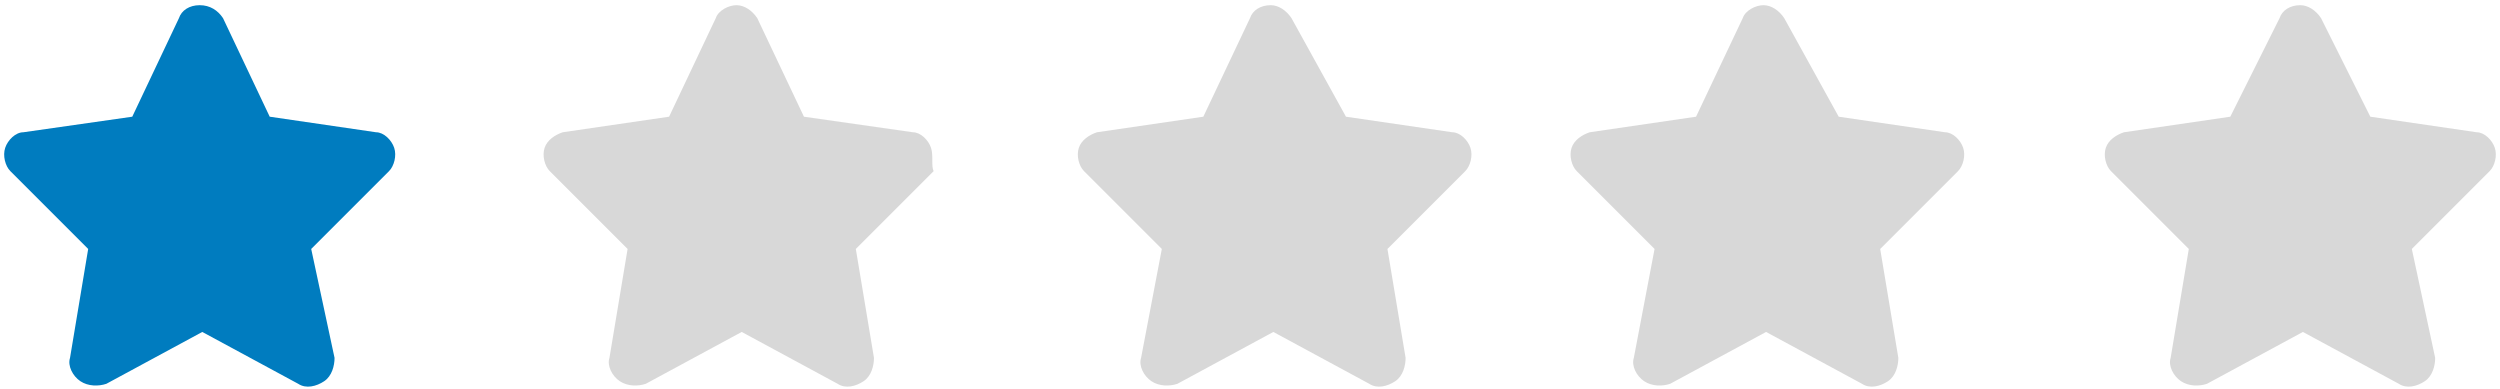 <?xml version="1.0" encoding="utf-8"?>
<!-- Generator: Adobe Illustrator 23.0.2, SVG Export Plug-In . SVG Version: 6.00 Build 0)  -->
<svg version="1.1" id="Camada_1" xmlns="http://www.w3.org/2000/svg" xmlns:xlink="http://www.w3.org/1999/xlink" x="0px" y="0px"
	 viewBox="0 0 96.4 15" style="enable-background:new 0 0 96.4 15;" xml:space="preserve">
<style type="text/css">
	.st0{fill:#FFFFFF;stroke:#99CCFF;stroke-width:2;stroke-miterlimit:10;}
	.st1{fill:#FFFFFF;stroke:#FFCC33;stroke-miterlimit:10;}
	.st2{fill:#FFFFFF;stroke:#A033FF;stroke-miterlimit:10;}
	.st3{fill:#318EEB;}
	.st4{fill:#2268AF;}
	.st5{fill:#A0A0A0;}
	.st6{fill:url(#SVGID_1_);stroke:url(#SVGID_2_);stroke-miterlimit:10;}
	.st7{fill:none;stroke:#007CBF;stroke-miterlimit:10;}
	.st8{fill:url(#SVGID_3_);}
	.st9{fill:url(#SVGID_4_);}
	.st10{fill:none;stroke:#D3D3D3;stroke-miterlimit:10;}
	.st11{fill:#328DEB;}
	.st12{fill:#99CCFF;}
	.st13{fill:#FFCC33;}
	.st14{fill:#A033FF;stroke:#FFFFFF;stroke-miterlimit:10;}
	.st15{fill:#FFFFFF;}
	.st16{fill:url(#SVGID_5_);}
	.st17{fill:url(#SVGID_6_);}
	.st18{fill:url(#SVGID_7_);}
	.st19{clip-path:url(#SVGID_9_);}
	.st20{clip-path:url(#SVGID_11_);}
	.st21{clip-path:url(#SVGID_13_);}
	.st22{fill-rule:evenodd;clip-rule:evenodd;fill:#007CBF;}
	.st23{fill-rule:evenodd;clip-rule:evenodd;fill:#FFFFFF;}
	.st24{fill-rule:evenodd;clip-rule:evenodd;fill:#FFCC33;stroke:#FFFFFF;stroke-miterlimit:10;}
	.st25{fill-rule:evenodd;clip-rule:evenodd;}
	.st26{fill-rule:evenodd;clip-rule:evenodd;fill:#A033FF;stroke:#FFFFFF;stroke-miterlimit:10;}
	.st27{fill:none;stroke:#CECECE;stroke-miterlimit:10;}
	.st28{fill:none;stroke:#CECECE;stroke-width:0.5;stroke-miterlimit:10;}
	.st29{fill:none;stroke:#CECECE;stroke-width:0.5;stroke-miterlimit:10;stroke-dasharray:1,1;}
	.st30{fill:#007CBF;}
	.st31{fill:#D8D8D8;}
	.st32{fill:url(#SVGID_14_);stroke:url(#SVGID_15_);stroke-miterlimit:10;}
	.st33{fill:url(#SVGID_16_);}
	.st34{fill:url(#SVGID_17_);}
	.st35{fill:none;stroke:#CECECE;stroke-width:0.5;stroke-miterlimit:10;stroke-dasharray:0.999,0.999;}
	.st36{fill:#F5FBFF;}
	.st37{fill:url(#SVGID_18_);stroke:url(#SVGID_19_);stroke-miterlimit:10;}
	.st38{fill:url(#SVGID_20_);}
	.st39{fill:url(#SVGID_21_);}
</style>
<path class="st30" d="M8.6,0.7C8.4,0.4,8.1,0.2,7.7,0.2c-0.4,0-0.7,0.2-0.8,0.5L5.1,4.5L0.9,5.1C0.6,5.1,0.3,5.4,0.2,5.7
	s0,0.7,0.2,0.9l3,3l-0.7,4.2c-0.1,0.3,0.1,0.7,0.4,0.9s0.7,0.2,1,0.1l3.7-2l3.7,2c0.3,0.2,0.7,0.1,1-0.1c0.3-0.2,0.4-0.6,0.4-0.9
	L12,9.6l3-3c0.2-0.2,0.3-0.6,0.2-0.9c-0.1-0.3-0.4-0.6-0.7-0.6l-4.1-0.6L8.6,0.7z"/>
<path class="st31" d="M29.2,0.7c-0.2-0.3-0.5-0.5-0.8-0.5s-0.7,0.2-0.8,0.5l-1.8,3.8l-4.1,0.6c-0.3,0.1-0.6,0.3-0.7,0.6
	s0,0.7,0.2,0.9l3,3l-0.7,4.2c-0.1,0.3,0.1,0.7,0.4,0.9s0.7,0.2,1,0.1l3.7-2l3.7,2c0.3,0.2,0.7,0.1,1-0.1c0.3-0.2,0.4-0.6,0.4-0.9
	l-0.7-4.2l3-3C35.9,6.4,36,6,35.9,5.7c-0.1-0.3-0.4-0.6-0.7-0.6L31,4.5L29.2,0.7z"/>
<path class="st31" d="M49.8,0.7c-0.2-0.3-0.5-0.5-0.8-0.5c-0.4,0-0.7,0.2-0.8,0.5l-1.8,3.8l-4.1,0.6c-0.3,0.1-0.6,0.3-0.7,0.6
	c-0.1,0.3,0,0.7,0.2,0.9l3,3L44,13.8c-0.1,0.3,0.1,0.7,0.4,0.9c0.3,0.2,0.7,0.2,1,0.1l3.7-2l3.7,2c0.3,0.2,0.7,0.1,1-0.1
	c0.3-0.2,0.4-0.6,0.4-0.9l-0.7-4.2l3-3c0.2-0.2,0.3-0.6,0.2-0.9c-0.1-0.3-0.4-0.6-0.7-0.6l-4.1-0.6L49.8,0.7z"/>
<path class="st31" d="M68.8,0.7c-0.2-0.3-0.5-0.5-0.8-0.5s-0.7,0.2-0.8,0.5l-1.8,3.8l-4.1,0.6c-0.3,0.1-0.6,0.3-0.7,0.6
	s0,0.7,0.2,0.9l3,3L63,13.8c-0.1,0.3,0.1,0.7,0.4,0.9c0.3,0.2,0.7,0.2,1,0.1l3.7-2l3.7,2c0.3,0.2,0.7,0.1,1-0.1
	c0.3-0.2,0.4-0.6,0.4-0.9l-0.7-4.2l3-3c0.2-0.2,0.3-0.6,0.2-0.9c-0.1-0.3-0.4-0.6-0.7-0.6l-4.1-0.6L68.8,0.7z"/>
<path class="st31" d="M89.5,0.7c-0.2-0.3-0.5-0.5-0.8-0.5c-0.4,0-0.7,0.2-0.8,0.5L86,4.5l-4.1,0.6c-0.3,0.1-0.6,0.3-0.7,0.6
	c-0.1,0.3,0,0.7,0.2,0.9l3,3l-0.7,4.2c-0.1,0.3,0.1,0.7,0.4,0.9c0.3,0.2,0.7,0.2,1,0.1l3.7-2l3.7,2c0.3,0.2,0.7,0.1,1-0.1
	c0.3-0.2,0.4-0.6,0.4-0.9L93,9.6l3-3c0.2-0.2,0.3-0.6,0.2-0.9c-0.1-0.3-0.4-0.6-0.7-0.6l-4.1-0.6L89.5,0.7z"/>
</svg>
